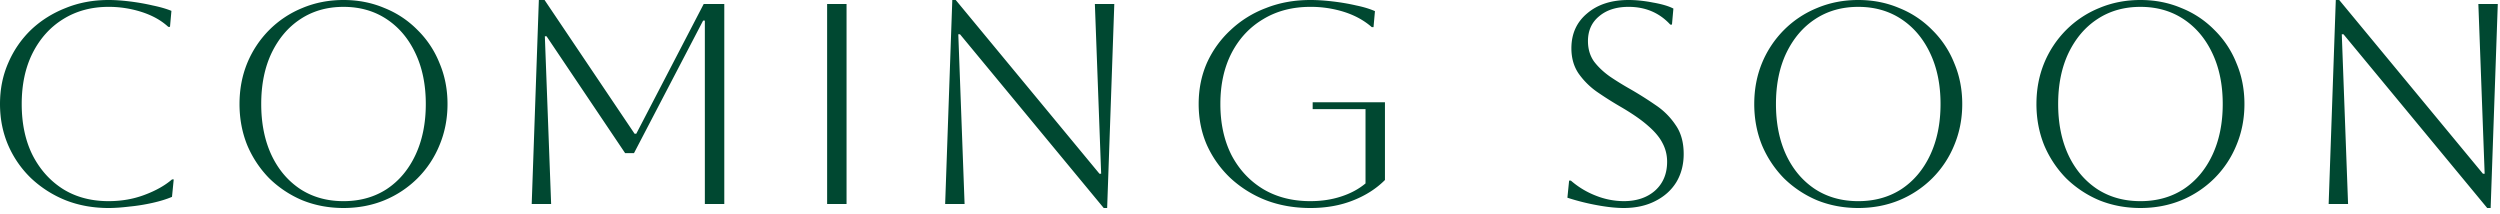 <svg width="245" height="21" viewBox="0 0 245 21" fill="none" xmlns="http://www.w3.org/2000/svg"><path d="M17.024 17.584l-.168 1.708c-.523.224-1.157.42-1.904.588-.747.168-1.503.29-2.268.364-.765.093-1.447.14-2.044.14-1.512 0-2.912-.252-4.2-.756a10.819 10.819 0 01-3.388-2.156 9.99 9.99 0 01-2.24-3.22C.271 13.002 0 11.648 0 10.192c0-1.456.27-2.8.812-4.032a9.911 9.911 0 012.24-3.248c.97-.915 2.1-1.624 3.388-2.128C7.728.26 9.128 0 10.64 0c.616 0 1.307.047 2.072.14.765.093 1.512.224 2.24.392.728.15 1.344.327 1.848.532l-.14 1.568h-.168c-.69-.635-1.559-1.12-2.604-1.456A10.549 10.549 0 0010.64.672c-1.68 0-3.164.401-4.452 1.204-1.27.784-2.268 1.895-2.996 3.332-.71 1.419-1.064 3.08-1.064 4.984 0 1.923.355 3.593 1.064 5.012.728 1.419 1.727 2.53 2.996 3.332 1.27.784 2.753 1.176 4.452 1.176 1.27 0 2.445-.205 3.528-.616 1.101-.41 1.997-.915 2.688-1.512h.168zm6.448-7.392c0-1.437.252-2.772.756-4.004a9.981 9.981 0 012.156-3.248A9.786 9.786 0 0129.632.784C30.882.26 32.227 0 33.664 0c1.437 0 2.772.261 4.004.784a9.422 9.422 0 013.248 2.156 9.422 9.422 0 012.156 3.248c.523 1.232.784 2.567.784 4.004 0 1.437-.261 2.781-.784 4.032a9.787 9.787 0 01-2.156 3.248 9.98 9.98 0 01-3.248 2.156c-1.232.504-2.567.756-4.004.756-1.437 0-2.781-.252-4.032-.756a10.391 10.391 0 01-3.248-2.156 10.393 10.393 0 01-2.156-3.248c-.504-1.25-.756-2.595-.756-4.032zm2.128 0c0 1.904.336 3.575 1.008 5.012.672 1.419 1.615 2.53 2.828 3.332 1.213.784 2.623 1.176 4.228 1.176 1.605 0 3.015-.392 4.228-1.176 1.213-.803 2.156-1.923 2.828-3.36.672-1.437 1.008-3.099 1.008-4.984 0-1.885-.336-3.537-1.008-4.956-.672-1.437-1.615-2.557-2.828-3.36-1.213-.803-2.623-1.204-4.228-1.204-1.605 0-3.015.401-4.228 1.204-1.195.784-2.137 1.895-2.828 3.332-.672 1.419-1.008 3.08-1.008 4.984zm45.38-9.8v19.6h-1.905V2.016h-.168l-6.776 12.992h-.868l-7.7-11.452h-.168l.616 16.436h-1.904L52.807 0h.56l8.82 13.104h.168L68.963.392h2.016zm10.078 19.6V.392h1.904v19.6h-1.904zm11.567 0L93.325 0h.336l14.084 17.024h.168L107.297.392h1.904l-.7 19.992h-.336L94.081 3.36h-.168l.616 16.632h-1.904zm36.016-9.296v-.672h7.084v7.616c-.859.859-1.914 1.53-3.164 2.016-1.232.485-2.614.728-4.144.728-1.568 0-3.015-.252-4.34-.756a10.992 10.992 0 01-3.472-2.156 10.254 10.254 0 01-2.324-3.248c-.542-1.232-.812-2.576-.812-4.032s.27-2.8.812-4.032a9.937 9.937 0 012.324-3.22 10.363 10.363 0 013.472-2.156C125.402.26 126.849 0 128.417 0c.672 0 1.4.047 2.184.14.802.093 1.568.224 2.296.392.728.15 1.344.336 1.848.56l-.14 1.568h-.168c-.747-.653-1.643-1.148-2.688-1.484a10.827 10.827 0 00-3.332-.504c-1.755 0-3.295.401-4.62 1.204-1.326.784-2.362 1.895-3.108 3.332-.728 1.419-1.092 3.08-1.092 4.984s.364 3.575 1.092 5.012c.746 1.419 1.782 2.53 3.108 3.332 1.325.784 2.865 1.176 4.62 1.176 1.082 0 2.081-.15 2.996-.448.933-.299 1.736-.728 2.408-1.288v-7.28h-5.18zm24.964 8.68l.168-1.68h.168a8.26 8.26 0 002.464 1.484 7.47 7.47 0 002.716.532c1.269 0 2.296-.345 3.08-1.036.784-.71 1.176-1.652 1.176-2.828 0-.653-.15-1.26-.448-1.82-.28-.56-.756-1.13-1.428-1.708-.654-.579-1.559-1.204-2.716-1.876a34.356 34.356 0 01-2.296-1.456 7.41 7.41 0 01-1.792-1.792c-.467-.69-.7-1.512-.7-2.464 0-1.419.513-2.557 1.54-3.416C156.563.439 157.917 0 159.597 0c.746 0 1.549.084 2.408.252.858.15 1.521.345 1.988.588l-.14 1.568h-.168c-1.064-1.157-2.427-1.736-4.088-1.736-1.195 0-2.156.308-2.884.924-.728.597-1.092 1.41-1.092 2.436 0 .765.196 1.428.588 1.988.41.541.933 1.036 1.568 1.484.634.43 1.316.85 2.044 1.26.84.485 1.652.999 2.436 1.54a7.008 7.008 0 011.96 1.96c.522.747.784 1.69.784 2.828 0 1.045-.243 1.97-.728 2.772-.486.784-1.176 1.4-2.072 1.848-.878.448-1.904.672-3.08.672-.747 0-1.624-.093-2.632-.28a22.412 22.412 0 01-2.884-.728zm18.311-9.184c0-1.437.252-2.772.756-4.004a9.965 9.965 0 012.156-3.248 9.783 9.783 0 013.248-2.156C179.326.26 180.67 0 182.108 0c1.437 0 2.772.261 4.004.784a9.431 9.431 0 013.248 2.156 9.427 9.427 0 012.156 3.248c.522 1.232.784 2.567.784 4.004 0 1.437-.262 2.781-.784 4.032a9.791 9.791 0 01-2.156 3.248 9.99 9.99 0 01-3.248 2.156c-1.232.504-2.567.756-4.004.756-1.438 0-2.782-.252-4.032-.756a10.388 10.388 0 01-3.248-2.156 10.376 10.376 0 01-2.156-3.248c-.504-1.25-.756-2.595-.756-4.032zm2.128 0c0 1.904.336 3.575 1.008 5.012.672 1.419 1.614 2.53 2.828 3.332 1.213.784 2.622 1.176 4.228 1.176 1.605 0 3.014-.392 4.228-1.176 1.213-.803 2.156-1.923 2.828-3.36.672-1.437 1.008-3.099 1.008-4.984 0-1.885-.336-3.537-1.008-4.956-.672-1.437-1.615-2.557-2.828-3.36-1.214-.803-2.623-1.204-4.228-1.204-1.606 0-3.015.401-4.228 1.204-1.195.784-2.138 1.895-2.828 3.332-.672 1.419-1.008 3.08-1.008 4.984zm25.527 0c0-1.437.252-2.772.756-4.004a9.981 9.981 0 012.156-3.248 9.783 9.783 0 013.248-2.156C206.982.26 208.326 0 209.763 0c1.437 0 2.772.261 4.004.784a9.422 9.422 0 013.248 2.156 9.427 9.427 0 012.156 3.248c.523 1.232.784 2.567.784 4.004 0 1.437-.261 2.781-.784 4.032a9.791 9.791 0 01-2.156 3.248 9.98 9.98 0 01-3.248 2.156c-1.232.504-2.567.756-4.004.756-1.437 0-2.781-.252-4.032-.756a10.388 10.388 0 01-3.248-2.156 10.393 10.393 0 01-2.156-3.248c-.504-1.25-.756-2.595-.756-4.032zm2.128 0c0 1.904.336 3.575 1.008 5.012.672 1.419 1.615 2.53 2.828 3.332 1.213.784 2.623 1.176 4.228 1.176 1.605 0 3.015-.392 4.228-1.176 1.213-.803 2.156-1.923 2.828-3.36.672-1.437 1.008-3.099 1.008-4.984 0-1.885-.336-3.537-1.008-4.956-.672-1.437-1.615-2.557-2.828-3.36-1.213-.803-2.623-1.204-4.228-1.204-1.605 0-3.015.401-4.228 1.204-1.195.784-2.137 1.895-2.828 3.332-.672 1.419-1.008 3.08-1.008 4.984zm26.508 9.8l.7-19.992h.336l14.084 17.024h.168L242.879.392h1.904l-.7 19.992h-.336L229.663 3.36h-.168l.616 16.632h-1.904z" fill="#004831"/></svg>